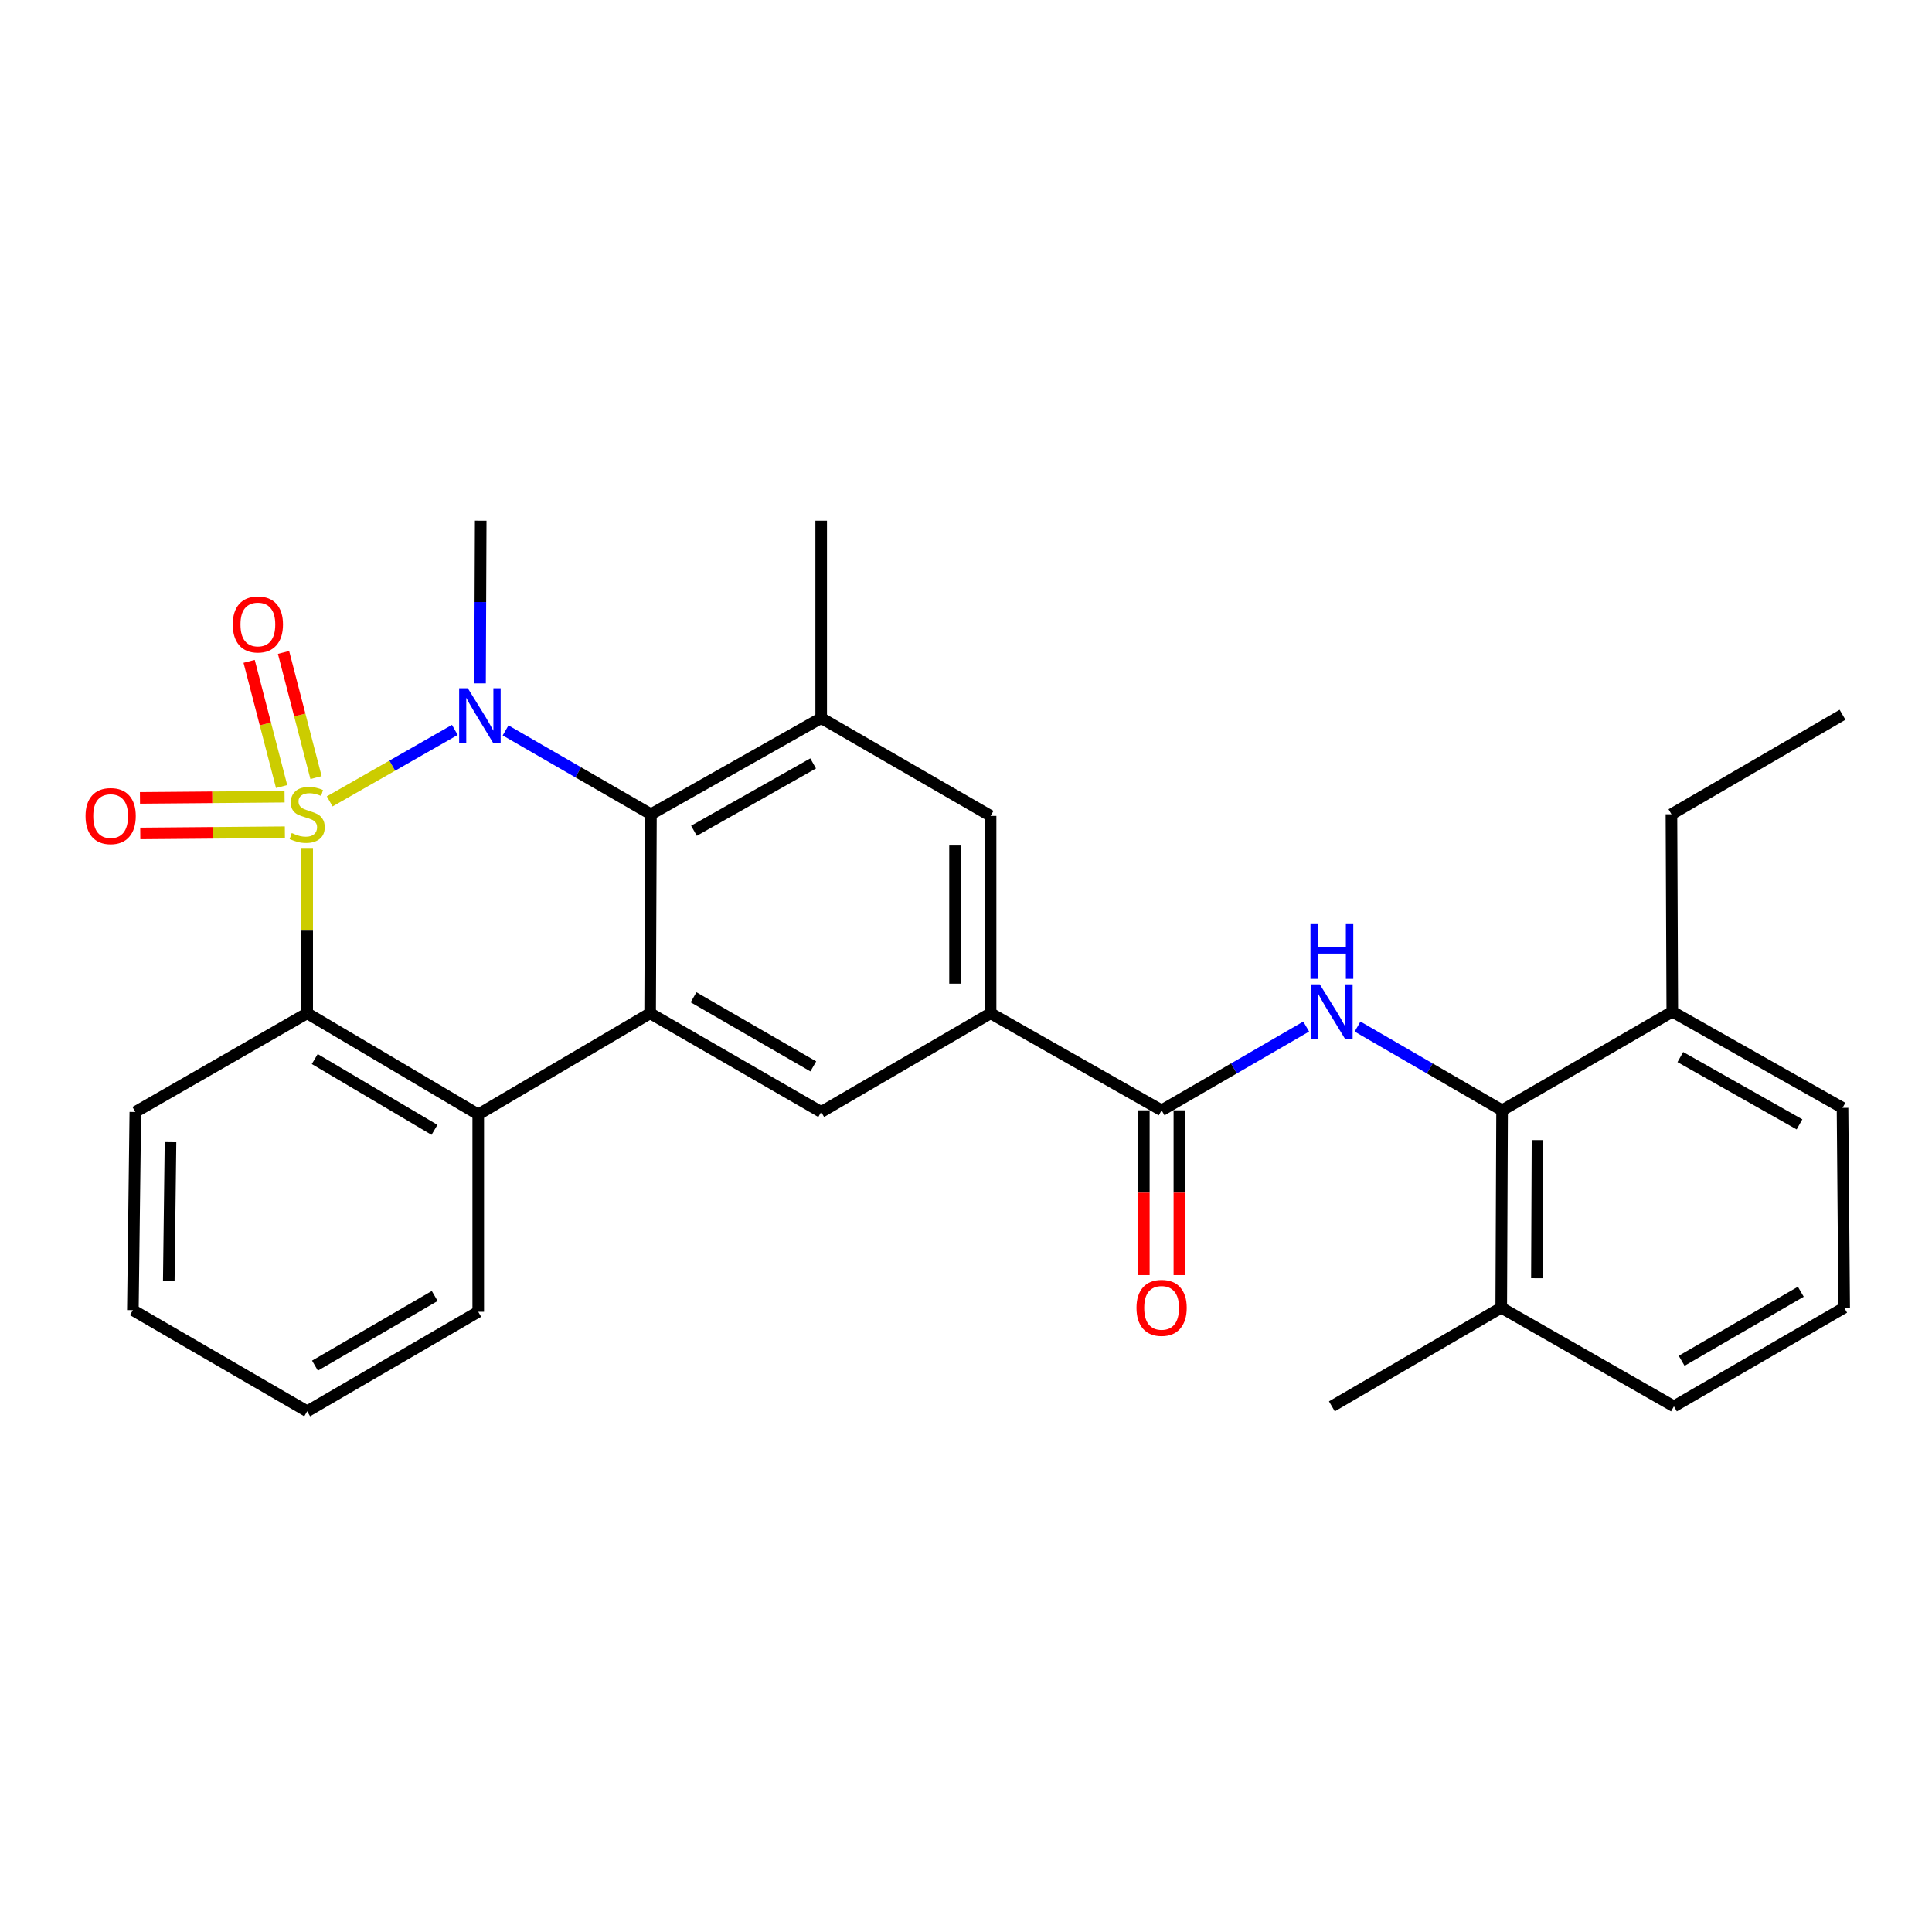 <?xml version='1.0' encoding='iso-8859-1'?>
<svg version='1.1' baseProfile='full'
              xmlns='http://www.w3.org/2000/svg'
                      xmlns:rdkit='http://www.rdkit.org/xml'
                      xmlns:xlink='http://www.w3.org/1999/xlink'
                  xml:space='preserve'
width='1000px' height='1000px' viewBox='0 0 1000 1000'>
<!-- END OF HEADER -->
<rect style='opacity:1.0;fill:#FFFFFF;stroke:none' width='1000' height='1000' x='0' y='0'> </rect>
<path class='bond-0' d='M 170.65,414.8 L 203.033,396.302' style='fill:none;fill-rule:evenodd;stroke:#CCCC00;stroke-width:6px;stroke-linecap:butt;stroke-linejoin:miter;stroke-opacity:1' />
<path class='bond-0' d='M 203.033,396.302 L 235.416,377.803' style='fill:none;fill-rule:evenodd;stroke:#0000FF;stroke-width:6px;stroke-linecap:butt;stroke-linejoin:miter;stroke-opacity:1' />
<path class='bond-3' d='M 158.996,438.912 L 158.996,481.686' style='fill:none;fill-rule:evenodd;stroke:#CCCC00;stroke-width:6px;stroke-linecap:butt;stroke-linejoin:miter;stroke-opacity:1' />
<path class='bond-3' d='M 158.996,481.686 L 158.996,524.46' style='fill:none;fill-rule:evenodd;stroke:#000000;stroke-width:6px;stroke-linecap:butt;stroke-linejoin:miter;stroke-opacity:1' />
<path class='bond-11' d='M 163.576,402.486 L 155.166,370.09' style='fill:none;fill-rule:evenodd;stroke:#CCCC00;stroke-width:6px;stroke-linecap:butt;stroke-linejoin:miter;stroke-opacity:1' />
<path class='bond-11' d='M 155.166,370.09 L 146.756,337.693' style='fill:none;fill-rule:evenodd;stroke:#FF0000;stroke-width:6px;stroke-linecap:butt;stroke-linejoin:miter;stroke-opacity:1' />
<path class='bond-11' d='M 145.767,407.109 L 137.358,374.712' style='fill:none;fill-rule:evenodd;stroke:#CCCC00;stroke-width:6px;stroke-linecap:butt;stroke-linejoin:miter;stroke-opacity:1' />
<path class='bond-11' d='M 137.358,374.712 L 128.948,342.316' style='fill:none;fill-rule:evenodd;stroke:#FF0000;stroke-width:6px;stroke-linecap:butt;stroke-linejoin:miter;stroke-opacity:1' />
<path class='bond-12' d='M 147.295,412.356 L 109.871,412.672' style='fill:none;fill-rule:evenodd;stroke:#CCCC00;stroke-width:6px;stroke-linecap:butt;stroke-linejoin:miter;stroke-opacity:1' />
<path class='bond-12' d='M 109.871,412.672 L 72.446,412.988' style='fill:none;fill-rule:evenodd;stroke:#FF0000;stroke-width:6px;stroke-linecap:butt;stroke-linejoin:miter;stroke-opacity:1' />
<path class='bond-12' d='M 147.451,430.754 L 110.026,431.07' style='fill:none;fill-rule:evenodd;stroke:#CCCC00;stroke-width:6px;stroke-linecap:butt;stroke-linejoin:miter;stroke-opacity:1' />
<path class='bond-12' d='M 110.026,431.07 L 72.601,431.386' style='fill:none;fill-rule:evenodd;stroke:#FF0000;stroke-width:6px;stroke-linecap:butt;stroke-linejoin:miter;stroke-opacity:1' />
<path class='bond-1' d='M 261.69,378.059 L 299.307,399.758' style='fill:none;fill-rule:evenodd;stroke:#0000FF;stroke-width:6px;stroke-linecap:butt;stroke-linejoin:miter;stroke-opacity:1' />
<path class='bond-1' d='M 299.307,399.758 L 336.924,421.457' style='fill:none;fill-rule:evenodd;stroke:#000000;stroke-width:6px;stroke-linecap:butt;stroke-linejoin:miter;stroke-opacity:1' />
<path class='bond-17' d='M 248.464,353.708 L 248.639,311.61' style='fill:none;fill-rule:evenodd;stroke:#0000FF;stroke-width:6px;stroke-linecap:butt;stroke-linejoin:miter;stroke-opacity:1' />
<path class='bond-17' d='M 248.639,311.61 L 248.814,269.513' style='fill:none;fill-rule:evenodd;stroke:#000000;stroke-width:6px;stroke-linecap:butt;stroke-linejoin:miter;stroke-opacity:1' />
<path class='bond-7' d='M 336.924,421.457 L 425.045,371.657' style='fill:none;fill-rule:evenodd;stroke:#000000;stroke-width:6px;stroke-linecap:butt;stroke-linejoin:miter;stroke-opacity:1' />
<path class='bond-7' d='M 359.195,430.005 L 420.879,395.145' style='fill:none;fill-rule:evenodd;stroke:#000000;stroke-width:6px;stroke-linecap:butt;stroke-linejoin:miter;stroke-opacity:1' />
<path class='bond-29' d='M 336.924,421.457 L 336.505,524.46' style='fill:none;fill-rule:evenodd;stroke:#000000;stroke-width:6px;stroke-linecap:butt;stroke-linejoin:miter;stroke-opacity:1' />
<path class='bond-2' d='M 336.505,524.46 L 247.536,576.826' style='fill:none;fill-rule:evenodd;stroke:#000000;stroke-width:6px;stroke-linecap:butt;stroke-linejoin:miter;stroke-opacity:1' />
<path class='bond-9' d='M 336.505,524.46 L 425.045,575.558' style='fill:none;fill-rule:evenodd;stroke:#000000;stroke-width:6px;stroke-linecap:butt;stroke-linejoin:miter;stroke-opacity:1' />
<path class='bond-9' d='M 358.983,516.189 L 420.961,551.958' style='fill:none;fill-rule:evenodd;stroke:#000000;stroke-width:6px;stroke-linecap:butt;stroke-linejoin:miter;stroke-opacity:1' />
<path class='bond-4' d='M 158.996,524.46 L 247.536,576.826' style='fill:none;fill-rule:evenodd;stroke:#000000;stroke-width:6px;stroke-linecap:butt;stroke-linejoin:miter;stroke-opacity:1' />
<path class='bond-4' d='M 162.911,548.152 L 224.889,584.807' style='fill:none;fill-rule:evenodd;stroke:#000000;stroke-width:6px;stroke-linecap:butt;stroke-linejoin:miter;stroke-opacity:1' />
<path class='bond-18' d='M 158.996,524.46 L 70.048,575.558' style='fill:none;fill-rule:evenodd;stroke:#000000;stroke-width:6px;stroke-linecap:butt;stroke-linejoin:miter;stroke-opacity:1' />
<path class='bond-19' d='M 247.536,576.826 L 247.536,678.981' style='fill:none;fill-rule:evenodd;stroke:#000000;stroke-width:6px;stroke-linecap:butt;stroke-linejoin:miter;stroke-opacity:1' />
<path class='bond-5' d='M 676.09,531.34 L 638.667,553.02' style='fill:none;fill-rule:evenodd;stroke:#0000FF;stroke-width:6px;stroke-linecap:butt;stroke-linejoin:miter;stroke-opacity:1' />
<path class='bond-5' d='M 638.667,553.02 L 601.245,574.7' style='fill:none;fill-rule:evenodd;stroke:#000000;stroke-width:6px;stroke-linecap:butt;stroke-linejoin:miter;stroke-opacity:1' />
<path class='bond-10' d='M 702.662,531.342 L 740.069,553.021' style='fill:none;fill-rule:evenodd;stroke:#0000FF;stroke-width:6px;stroke-linecap:butt;stroke-linejoin:miter;stroke-opacity:1' />
<path class='bond-10' d='M 740.069,553.021 L 777.476,574.7' style='fill:none;fill-rule:evenodd;stroke:#000000;stroke-width:6px;stroke-linecap:butt;stroke-linejoin:miter;stroke-opacity:1' />
<path class='bond-6' d='M 601.245,574.7 L 512.726,524.46' style='fill:none;fill-rule:evenodd;stroke:#000000;stroke-width:6px;stroke-linecap:butt;stroke-linejoin:miter;stroke-opacity:1' />
<path class='bond-14' d='M 592.046,574.7 L 592.046,617.345' style='fill:none;fill-rule:evenodd;stroke:#000000;stroke-width:6px;stroke-linecap:butt;stroke-linejoin:miter;stroke-opacity:1' />
<path class='bond-14' d='M 592.046,617.345 L 592.046,659.991' style='fill:none;fill-rule:evenodd;stroke:#FF0000;stroke-width:6px;stroke-linecap:butt;stroke-linejoin:miter;stroke-opacity:1' />
<path class='bond-14' d='M 610.445,574.7 L 610.445,617.345' style='fill:none;fill-rule:evenodd;stroke:#000000;stroke-width:6px;stroke-linecap:butt;stroke-linejoin:miter;stroke-opacity:1' />
<path class='bond-14' d='M 610.445,617.345 L 610.445,659.991' style='fill:none;fill-rule:evenodd;stroke:#FF0000;stroke-width:6px;stroke-linecap:butt;stroke-linejoin:miter;stroke-opacity:1' />
<path class='bond-13' d='M 425.045,371.657 L 512.726,422.316' style='fill:none;fill-rule:evenodd;stroke:#000000;stroke-width:6px;stroke-linecap:butt;stroke-linejoin:miter;stroke-opacity:1' />
<path class='bond-20' d='M 425.045,371.657 L 425.045,269.513' style='fill:none;fill-rule:evenodd;stroke:#000000;stroke-width:6px;stroke-linecap:butt;stroke-linejoin:miter;stroke-opacity:1' />
<path class='bond-8' d='M 512.726,524.46 L 425.045,575.558' style='fill:none;fill-rule:evenodd;stroke:#000000;stroke-width:6px;stroke-linecap:butt;stroke-linejoin:miter;stroke-opacity:1' />
<path class='bond-31' d='M 512.726,524.46 L 512.726,422.316' style='fill:none;fill-rule:evenodd;stroke:#000000;stroke-width:6px;stroke-linecap:butt;stroke-linejoin:miter;stroke-opacity:1' />
<path class='bond-31' d='M 494.327,509.139 L 494.327,437.637' style='fill:none;fill-rule:evenodd;stroke:#000000;stroke-width:6px;stroke-linecap:butt;stroke-linejoin:miter;stroke-opacity:1' />
<path class='bond-15' d='M 777.476,574.7 L 777.037,676.865' style='fill:none;fill-rule:evenodd;stroke:#000000;stroke-width:6px;stroke-linecap:butt;stroke-linejoin:miter;stroke-opacity:1' />
<path class='bond-15' d='M 795.809,590.104 L 795.501,661.619' style='fill:none;fill-rule:evenodd;stroke:#000000;stroke-width:6px;stroke-linecap:butt;stroke-linejoin:miter;stroke-opacity:1' />
<path class='bond-16' d='M 777.476,574.7 L 865.576,523.643' style='fill:none;fill-rule:evenodd;stroke:#000000;stroke-width:6px;stroke-linecap:butt;stroke-linejoin:miter;stroke-opacity:1' />
<path class='bond-22' d='M 777.037,676.865 L 866.425,727.932' style='fill:none;fill-rule:evenodd;stroke:#000000;stroke-width:6px;stroke-linecap:butt;stroke-linejoin:miter;stroke-opacity:1' />
<path class='bond-25' d='M 777.037,676.865 L 689.376,727.932' style='fill:none;fill-rule:evenodd;stroke:#000000;stroke-width:6px;stroke-linecap:butt;stroke-linejoin:miter;stroke-opacity:1' />
<path class='bond-23' d='M 865.576,523.643 L 953.687,573.422' style='fill:none;fill-rule:evenodd;stroke:#000000;stroke-width:6px;stroke-linecap:butt;stroke-linejoin:miter;stroke-opacity:1' />
<path class='bond-23' d='M 869.743,547.129 L 931.42,581.974' style='fill:none;fill-rule:evenodd;stroke:#000000;stroke-width:6px;stroke-linecap:butt;stroke-linejoin:miter;stroke-opacity:1' />
<path class='bond-24' d='M 865.576,523.643 L 865.137,421.457' style='fill:none;fill-rule:evenodd;stroke:#000000;stroke-width:6px;stroke-linecap:butt;stroke-linejoin:miter;stroke-opacity:1' />
<path class='bond-26' d='M 70.048,575.558 L 68.77,678.132' style='fill:none;fill-rule:evenodd;stroke:#000000;stroke-width:6px;stroke-linecap:butt;stroke-linejoin:miter;stroke-opacity:1' />
<path class='bond-26' d='M 88.254,591.174 L 87.359,662.975' style='fill:none;fill-rule:evenodd;stroke:#000000;stroke-width:6px;stroke-linecap:butt;stroke-linejoin:miter;stroke-opacity:1' />
<path class='bond-30' d='M 247.536,678.981 L 158.996,730.487' style='fill:none;fill-rule:evenodd;stroke:#000000;stroke-width:6px;stroke-linecap:butt;stroke-linejoin:miter;stroke-opacity:1' />
<path class='bond-30' d='M 225.003,670.803 L 163.026,706.858' style='fill:none;fill-rule:evenodd;stroke:#000000;stroke-width:6px;stroke-linecap:butt;stroke-linejoin:miter;stroke-opacity:1' />
<path class='bond-21' d='M 954.545,676.865 L 953.687,573.422' style='fill:none;fill-rule:evenodd;stroke:#000000;stroke-width:6px;stroke-linecap:butt;stroke-linejoin:miter;stroke-opacity:1' />
<path class='bond-32' d='M 954.545,676.865 L 866.425,727.932' style='fill:none;fill-rule:evenodd;stroke:#000000;stroke-width:6px;stroke-linecap:butt;stroke-linejoin:miter;stroke-opacity:1' />
<path class='bond-32' d='M 932.102,668.606 L 870.418,704.353' style='fill:none;fill-rule:evenodd;stroke:#000000;stroke-width:6px;stroke-linecap:butt;stroke-linejoin:miter;stroke-opacity:1' />
<path class='bond-28' d='M 865.137,421.457 L 953.687,369.96' style='fill:none;fill-rule:evenodd;stroke:#000000;stroke-width:6px;stroke-linecap:butt;stroke-linejoin:miter;stroke-opacity:1' />
<path class='bond-27' d='M 68.77,678.132 L 158.996,730.487' style='fill:none;fill-rule:evenodd;stroke:#000000;stroke-width:6px;stroke-linecap:butt;stroke-linejoin:miter;stroke-opacity:1' />
<path  class='atom-0' d='M 150.996 431.177
Q 151.316 431.297, 152.636 431.857
Q 153.956 432.417, 155.396 432.777
Q 156.876 433.097, 158.316 433.097
Q 160.996 433.097, 162.556 431.817
Q 164.116 430.497, 164.116 428.217
Q 164.116 426.657, 163.316 425.697
Q 162.556 424.737, 161.356 424.217
Q 160.156 423.697, 158.156 423.097
Q 155.636 422.337, 154.116 421.617
Q 152.636 420.897, 151.556 419.377
Q 150.516 417.857, 150.516 415.297
Q 150.516 411.737, 152.916 409.537
Q 155.356 407.337, 160.156 407.337
Q 163.436 407.337, 167.156 408.897
L 166.236 411.977
Q 162.836 410.577, 160.276 410.577
Q 157.516 410.577, 155.996 411.737
Q 154.476 412.857, 154.516 414.817
Q 154.516 416.337, 155.276 417.257
Q 156.076 418.177, 157.196 418.697
Q 158.356 419.217, 160.276 419.817
Q 162.836 420.617, 164.356 421.417
Q 165.876 422.217, 166.956 423.857
Q 168.076 425.457, 168.076 428.217
Q 168.076 432.137, 165.436 434.257
Q 162.836 436.337, 158.476 436.337
Q 155.956 436.337, 154.036 435.777
Q 152.156 435.257, 149.916 434.337
L 150.996 431.177
' fill='#CCCC00'/>
<path  class='atom-1' d='M 242.135 356.23
L 251.415 371.23
Q 252.335 372.71, 253.815 375.39
Q 255.295 378.07, 255.375 378.23
L 255.375 356.23
L 259.135 356.23
L 259.135 384.55
L 255.255 384.55
L 245.295 368.15
Q 244.135 366.23, 242.895 364.03
Q 241.695 361.83, 241.335 361.15
L 241.335 384.55
L 237.655 384.55
L 237.655 356.23
L 242.135 356.23
' fill='#0000FF'/>
<path  class='atom-6' d='M 683.116 509.483
L 692.396 524.483
Q 693.316 525.963, 694.796 528.643
Q 696.276 531.323, 696.356 531.483
L 696.356 509.483
L 700.116 509.483
L 700.116 537.803
L 696.236 537.803
L 686.276 521.403
Q 685.116 519.483, 683.876 517.283
Q 682.676 515.083, 682.316 514.403
L 682.316 537.803
L 678.636 537.803
L 678.636 509.483
L 683.116 509.483
' fill='#0000FF'/>
<path  class='atom-6' d='M 678.296 478.331
L 682.136 478.331
L 682.136 490.371
L 696.616 490.371
L 696.616 478.331
L 700.456 478.331
L 700.456 506.651
L 696.616 506.651
L 696.616 493.571
L 682.136 493.571
L 682.136 506.651
L 678.296 506.651
L 678.296 478.331
' fill='#0000FF'/>
<path  class='atom-12' d='M 120.473 323.215
Q 120.473 316.415, 123.833 312.615
Q 127.193 308.815, 133.473 308.815
Q 139.753 308.815, 143.113 312.615
Q 146.473 316.415, 146.473 323.215
Q 146.473 330.095, 143.073 334.015
Q 139.673 337.895, 133.473 337.895
Q 127.233 337.895, 123.833 334.015
Q 120.473 330.135, 120.473 323.215
M 133.473 334.695
Q 137.793 334.695, 140.113 331.815
Q 142.473 328.895, 142.473 323.215
Q 142.473 317.655, 140.113 314.855
Q 137.793 312.015, 133.473 312.015
Q 129.153 312.015, 126.793 314.815
Q 124.473 317.615, 124.473 323.215
Q 124.473 328.935, 126.793 331.815
Q 129.153 334.695, 133.473 334.695
' fill='#FF0000'/>
<path  class='atom-13' d='M 44.271 422.396
Q 44.271 415.596, 47.631 411.796
Q 50.991 407.996, 57.271 407.996
Q 63.551 407.996, 66.911 411.796
Q 70.271 415.596, 70.271 422.396
Q 70.271 429.276, 66.871 433.196
Q 63.471 437.076, 57.271 437.076
Q 51.031 437.076, 47.631 433.196
Q 44.271 429.316, 44.271 422.396
M 57.271 433.876
Q 61.591 433.876, 63.911 430.996
Q 66.271 428.076, 66.271 422.396
Q 66.271 416.836, 63.911 414.036
Q 61.591 411.196, 57.271 411.196
Q 52.951 411.196, 50.591 413.996
Q 48.271 416.796, 48.271 422.396
Q 48.271 428.116, 50.591 430.996
Q 52.951 433.876, 57.271 433.876
' fill='#FF0000'/>
<path  class='atom-15' d='M 588.245 676.945
Q 588.245 670.145, 591.605 666.345
Q 594.965 662.545, 601.245 662.545
Q 607.525 662.545, 610.885 666.345
Q 614.245 670.145, 614.245 676.945
Q 614.245 683.825, 610.845 687.745
Q 607.445 691.625, 601.245 691.625
Q 595.005 691.625, 591.605 687.745
Q 588.245 683.865, 588.245 676.945
M 601.245 688.425
Q 605.565 688.425, 607.885 685.545
Q 610.245 682.625, 610.245 676.945
Q 610.245 671.385, 607.885 668.585
Q 605.565 665.745, 601.245 665.745
Q 596.925 665.745, 594.565 668.545
Q 592.245 671.345, 592.245 676.945
Q 592.245 682.665, 594.565 685.545
Q 596.925 688.425, 601.245 688.425
' fill='#FF0000'/>
</svg>
